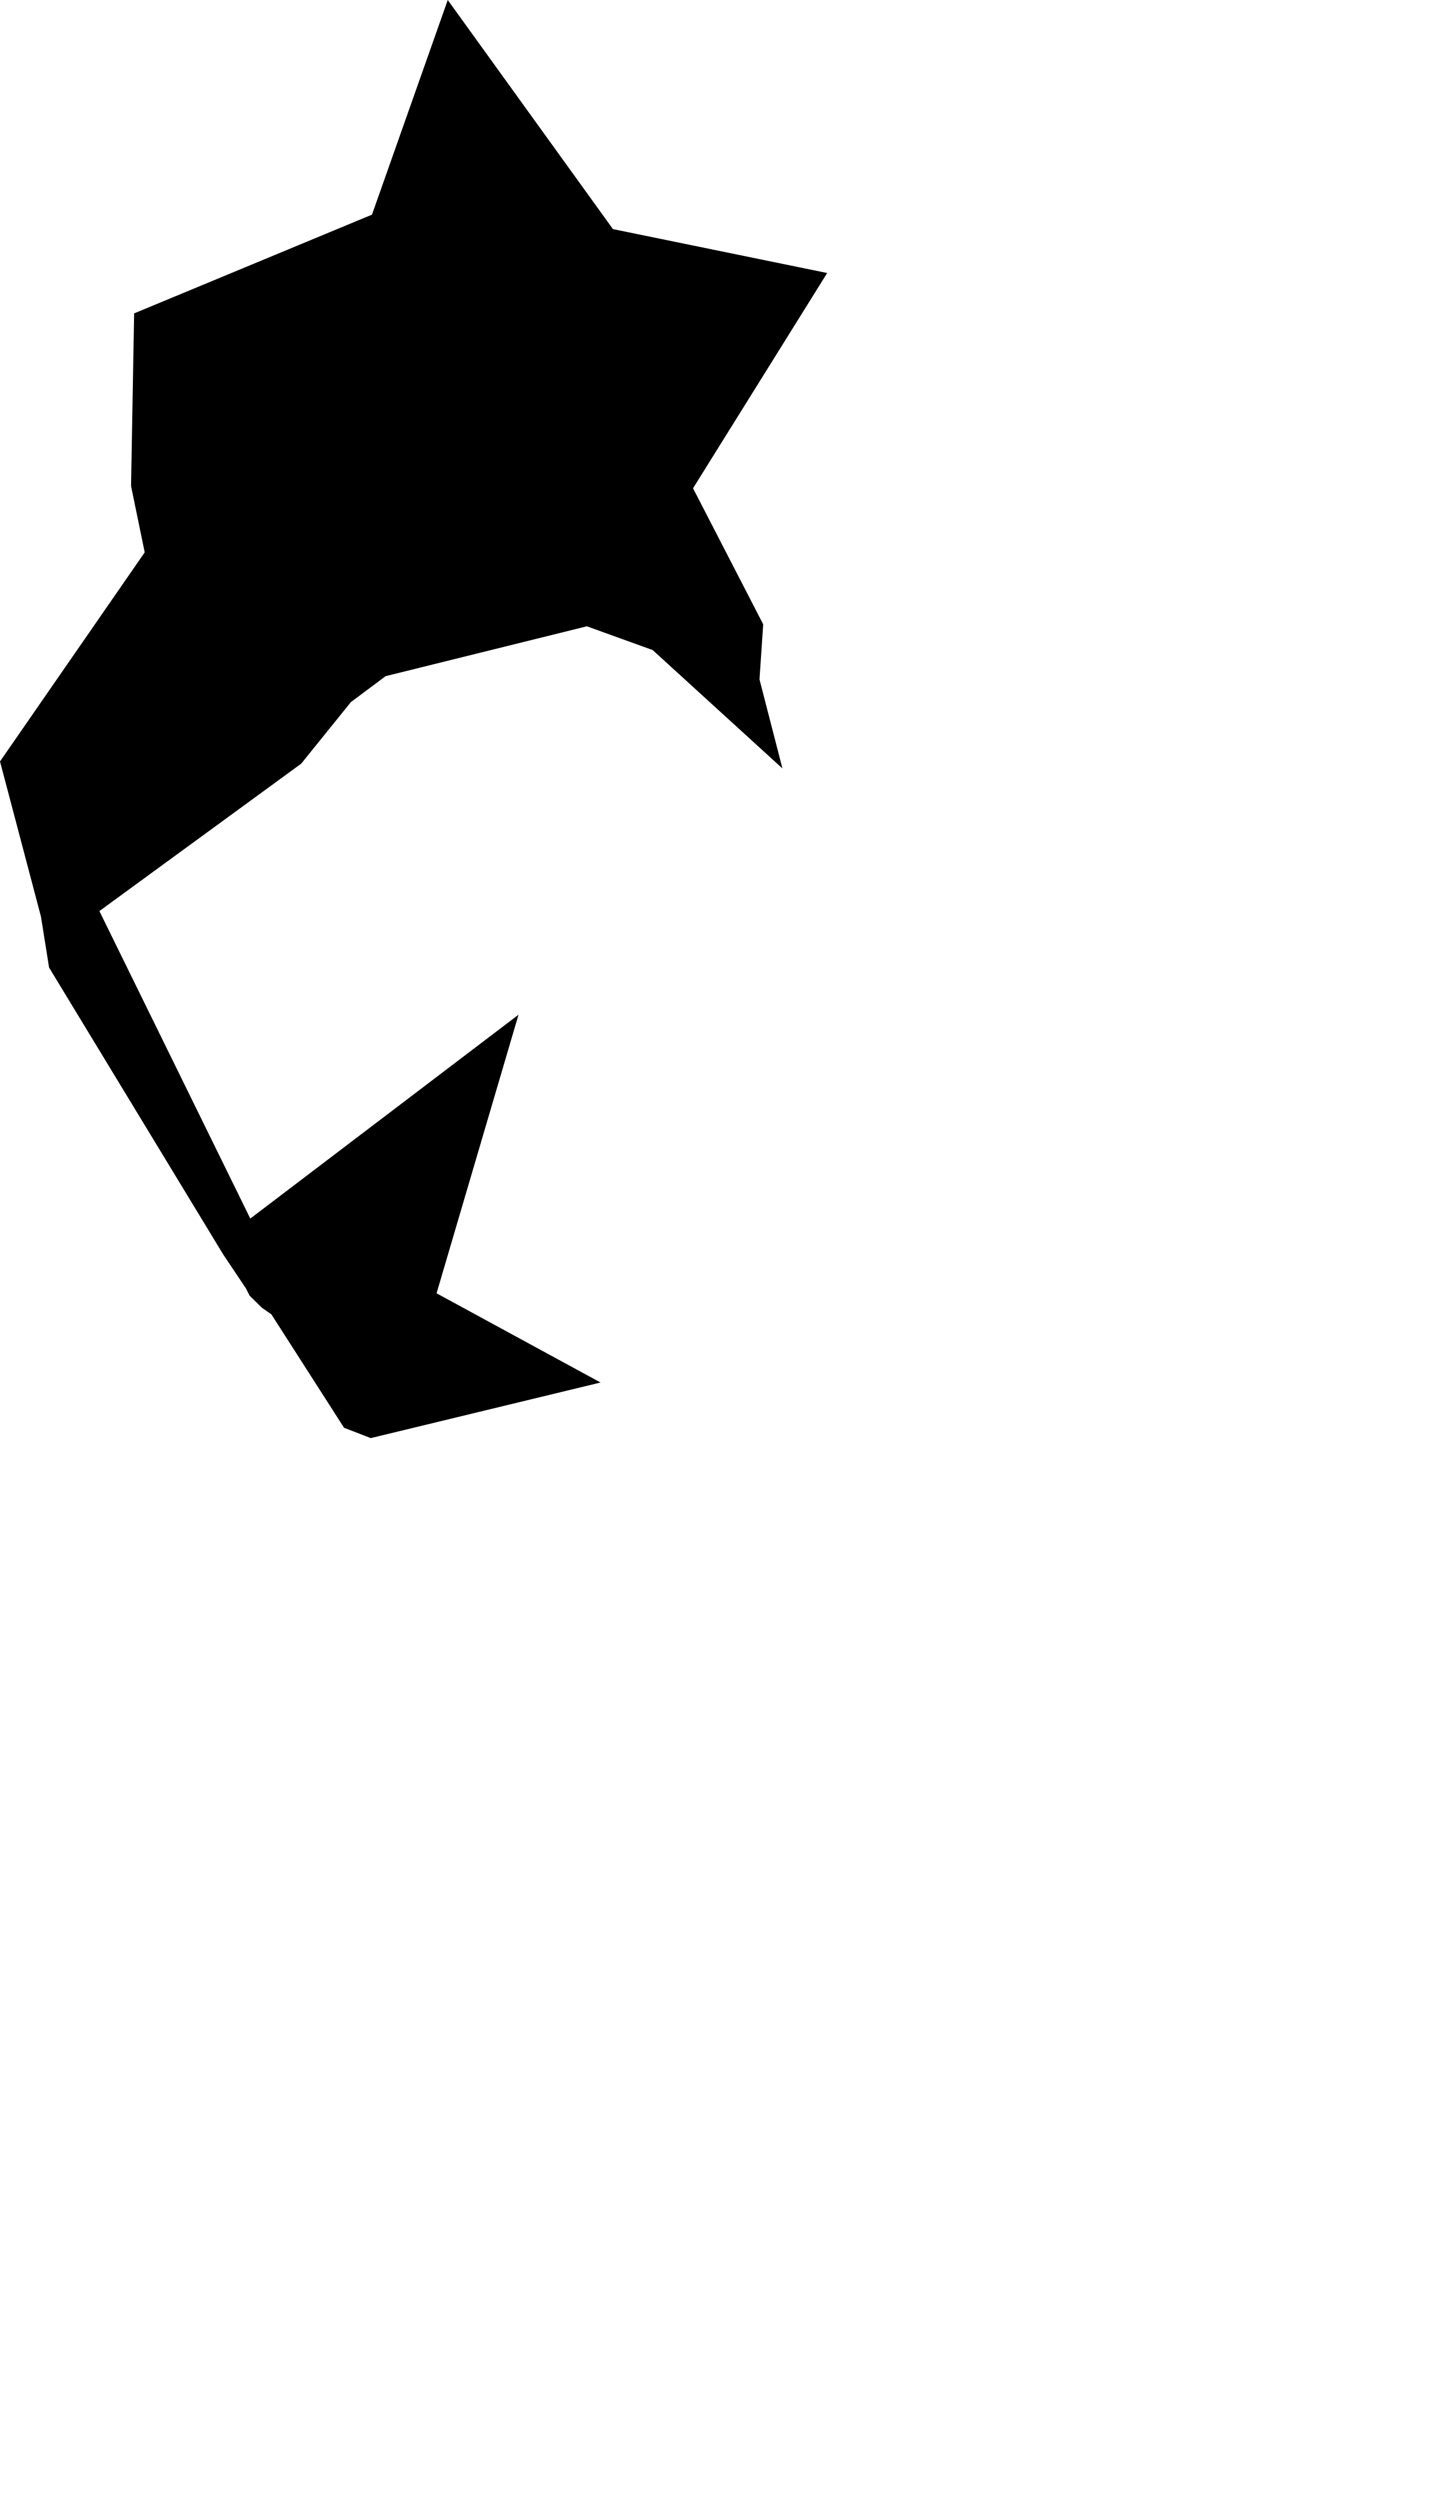 <svg width="589.03" height="1024" class="wof-campus" edtf:cessation="" edtf:inception="" id="wof-%!s(int64=102528943)" mz:is_ceased="-1" mz:is_current="1" mz:is_deprecated="-1" mz:is_superseded="0" mz:is_superseding="0" mz:latitude="21.981539" mz:longitude="-159.347789" mz:max_latitude="21.992773" mz:max_longitude="-159.336319" mz:min_latitude="21.957439" mz:min_longitude="-159.356644" mz:uri="https://data.whosonfirst.org/102/528/943/102528943.geojson" viewBox="0 0 589.03 1024.00" wof:belongsto="85890567,102191575,85633793,85937497,102085457,85688671" wof:country="US" wof:id="102528943" wof:lastmodified="1652218150" wof:name="Lihue Airport" wof:parent_id="85890567" wof:path="102/528/943/102528943.geojson" wof:placetype="campus" wof:repo="sfomuseum-data-whosonfirst" wof:superseded_by="" wof:supersedes="" xmlns="http://www.w3.org/2000/svg" xmlns:edtf="x-urn:namespaces#edtf" xmlns:mz="x-urn:namespaces#mz" xmlns:wof="x-urn:namespaces#wof"><path d="M107.357 535.702,102.256 530.701,100.739 527.717,91.57 514.014,91.07 513.214,20.104 396.304,16.787 375.483,0.267 312.869,0 311.886,59.28 226.233,53.679 199.077,54.945 128.362,152.367 87.919,183.407 0,251.072 93.837,338.825 111.825,283.88 199.994,312.619 255.707,311.102 278.278,320.504 314.753,267.343 266.259,240.387 256.523,157.968 276.945,143.732 287.564,123.377 312.786,40.709 373.166,102.523 499.11,212.397 415.609,178.823 529.717,245.988 566.259,151.867 589.03,140.931 584.796,111.158 538.336,107.357 535.702 Z"/></svg>